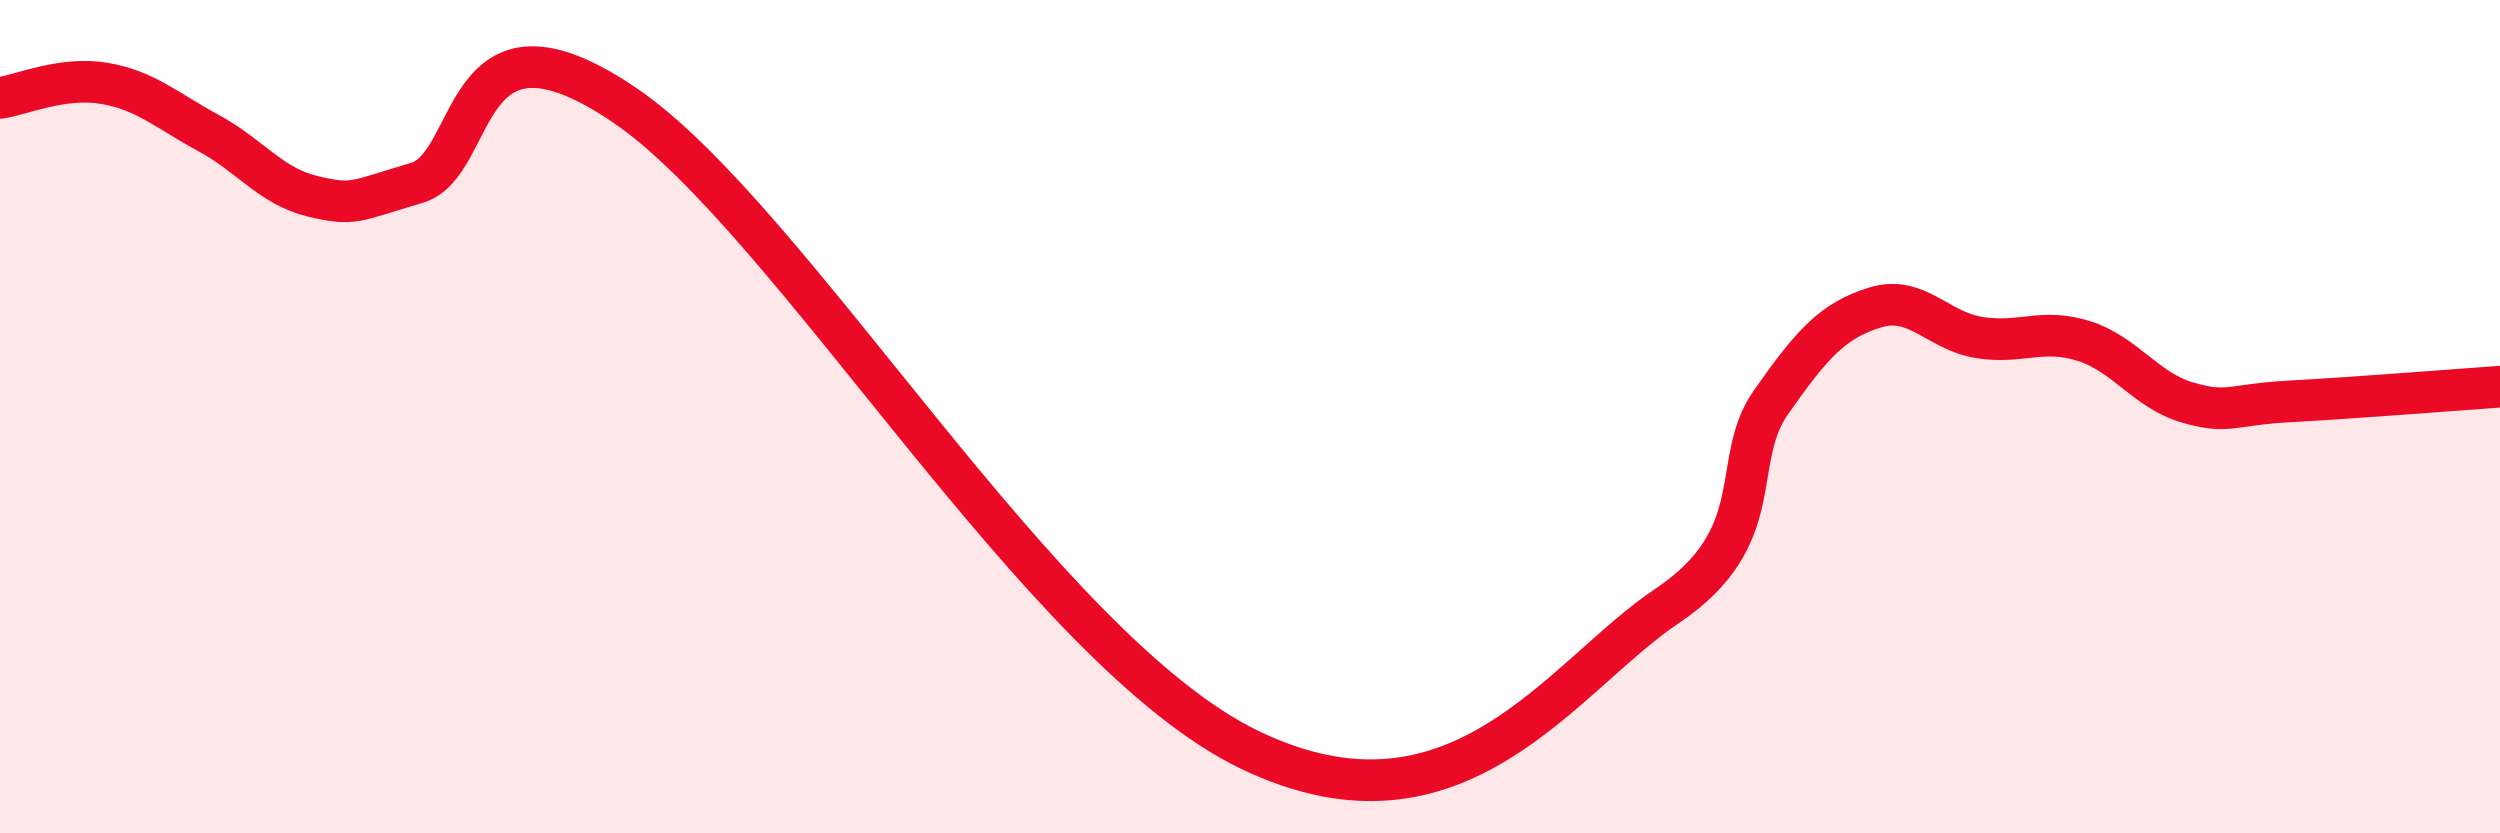 
    <svg width="60" height="20" viewBox="0 0 60 20" xmlns="http://www.w3.org/2000/svg">
      <path
        d="M 0,2.35 C 0.5,2.28 1.5,1.83 2.5,2 C 3.5,2.17 4,2.65 5,3.19 C 6,3.73 6.5,4.47 7.5,4.71 C 8.5,4.95 8.5,4.83 10,4.39 C 11.5,3.95 11,-0.19 15,2.53 C 19,5.25 25,15.6 30,18 C 35,20.4 37.5,16.22 40,14.55 C 42.5,12.88 41.5,11.09 42.5,9.66 C 43.5,8.23 44,7.69 45,7.38 C 46,7.07 46.5,7.94 47.5,8.1 C 48.5,8.26 49,7.87 50,8.18 C 51,8.49 51.5,9.37 52.5,9.66 C 53.5,9.95 53.5,9.71 55,9.63 C 56.5,9.55 59,9.35 60,9.28L60 20L0 20Z"
        fill="#EB0A25"
        opacity="0.1"
        stroke-linecap="round"
        stroke-linejoin="round"
      />
      <path
        d="M 0,2.35 C 0.5,2.28 1.5,1.83 2.5,2 C 3.5,2.17 4,2.65 5,3.19 C 6,3.73 6.5,4.47 7.5,4.71 C 8.5,4.95 8.5,4.83 10,4.39 C 11.5,3.95 11,-0.19 15,2.53 C 19,5.25 25,15.6 30,18 C 35,20.4 37.5,16.22 40,14.55 C 42.5,12.88 41.5,11.09 42.5,9.66 C 43.5,8.23 44,7.69 45,7.38 C 46,7.07 46.5,7.94 47.5,8.1 C 48.5,8.26 49,7.87 50,8.18 C 51,8.49 51.5,9.37 52.5,9.66 C 53.5,9.95 53.5,9.71 55,9.63 C 56.5,9.55 59,9.35 60,9.28"
        stroke="#EB0A25"
        stroke-width="1"
        fill="none"
        stroke-linecap="round"
        stroke-linejoin="round"
      />
    </svg>
  